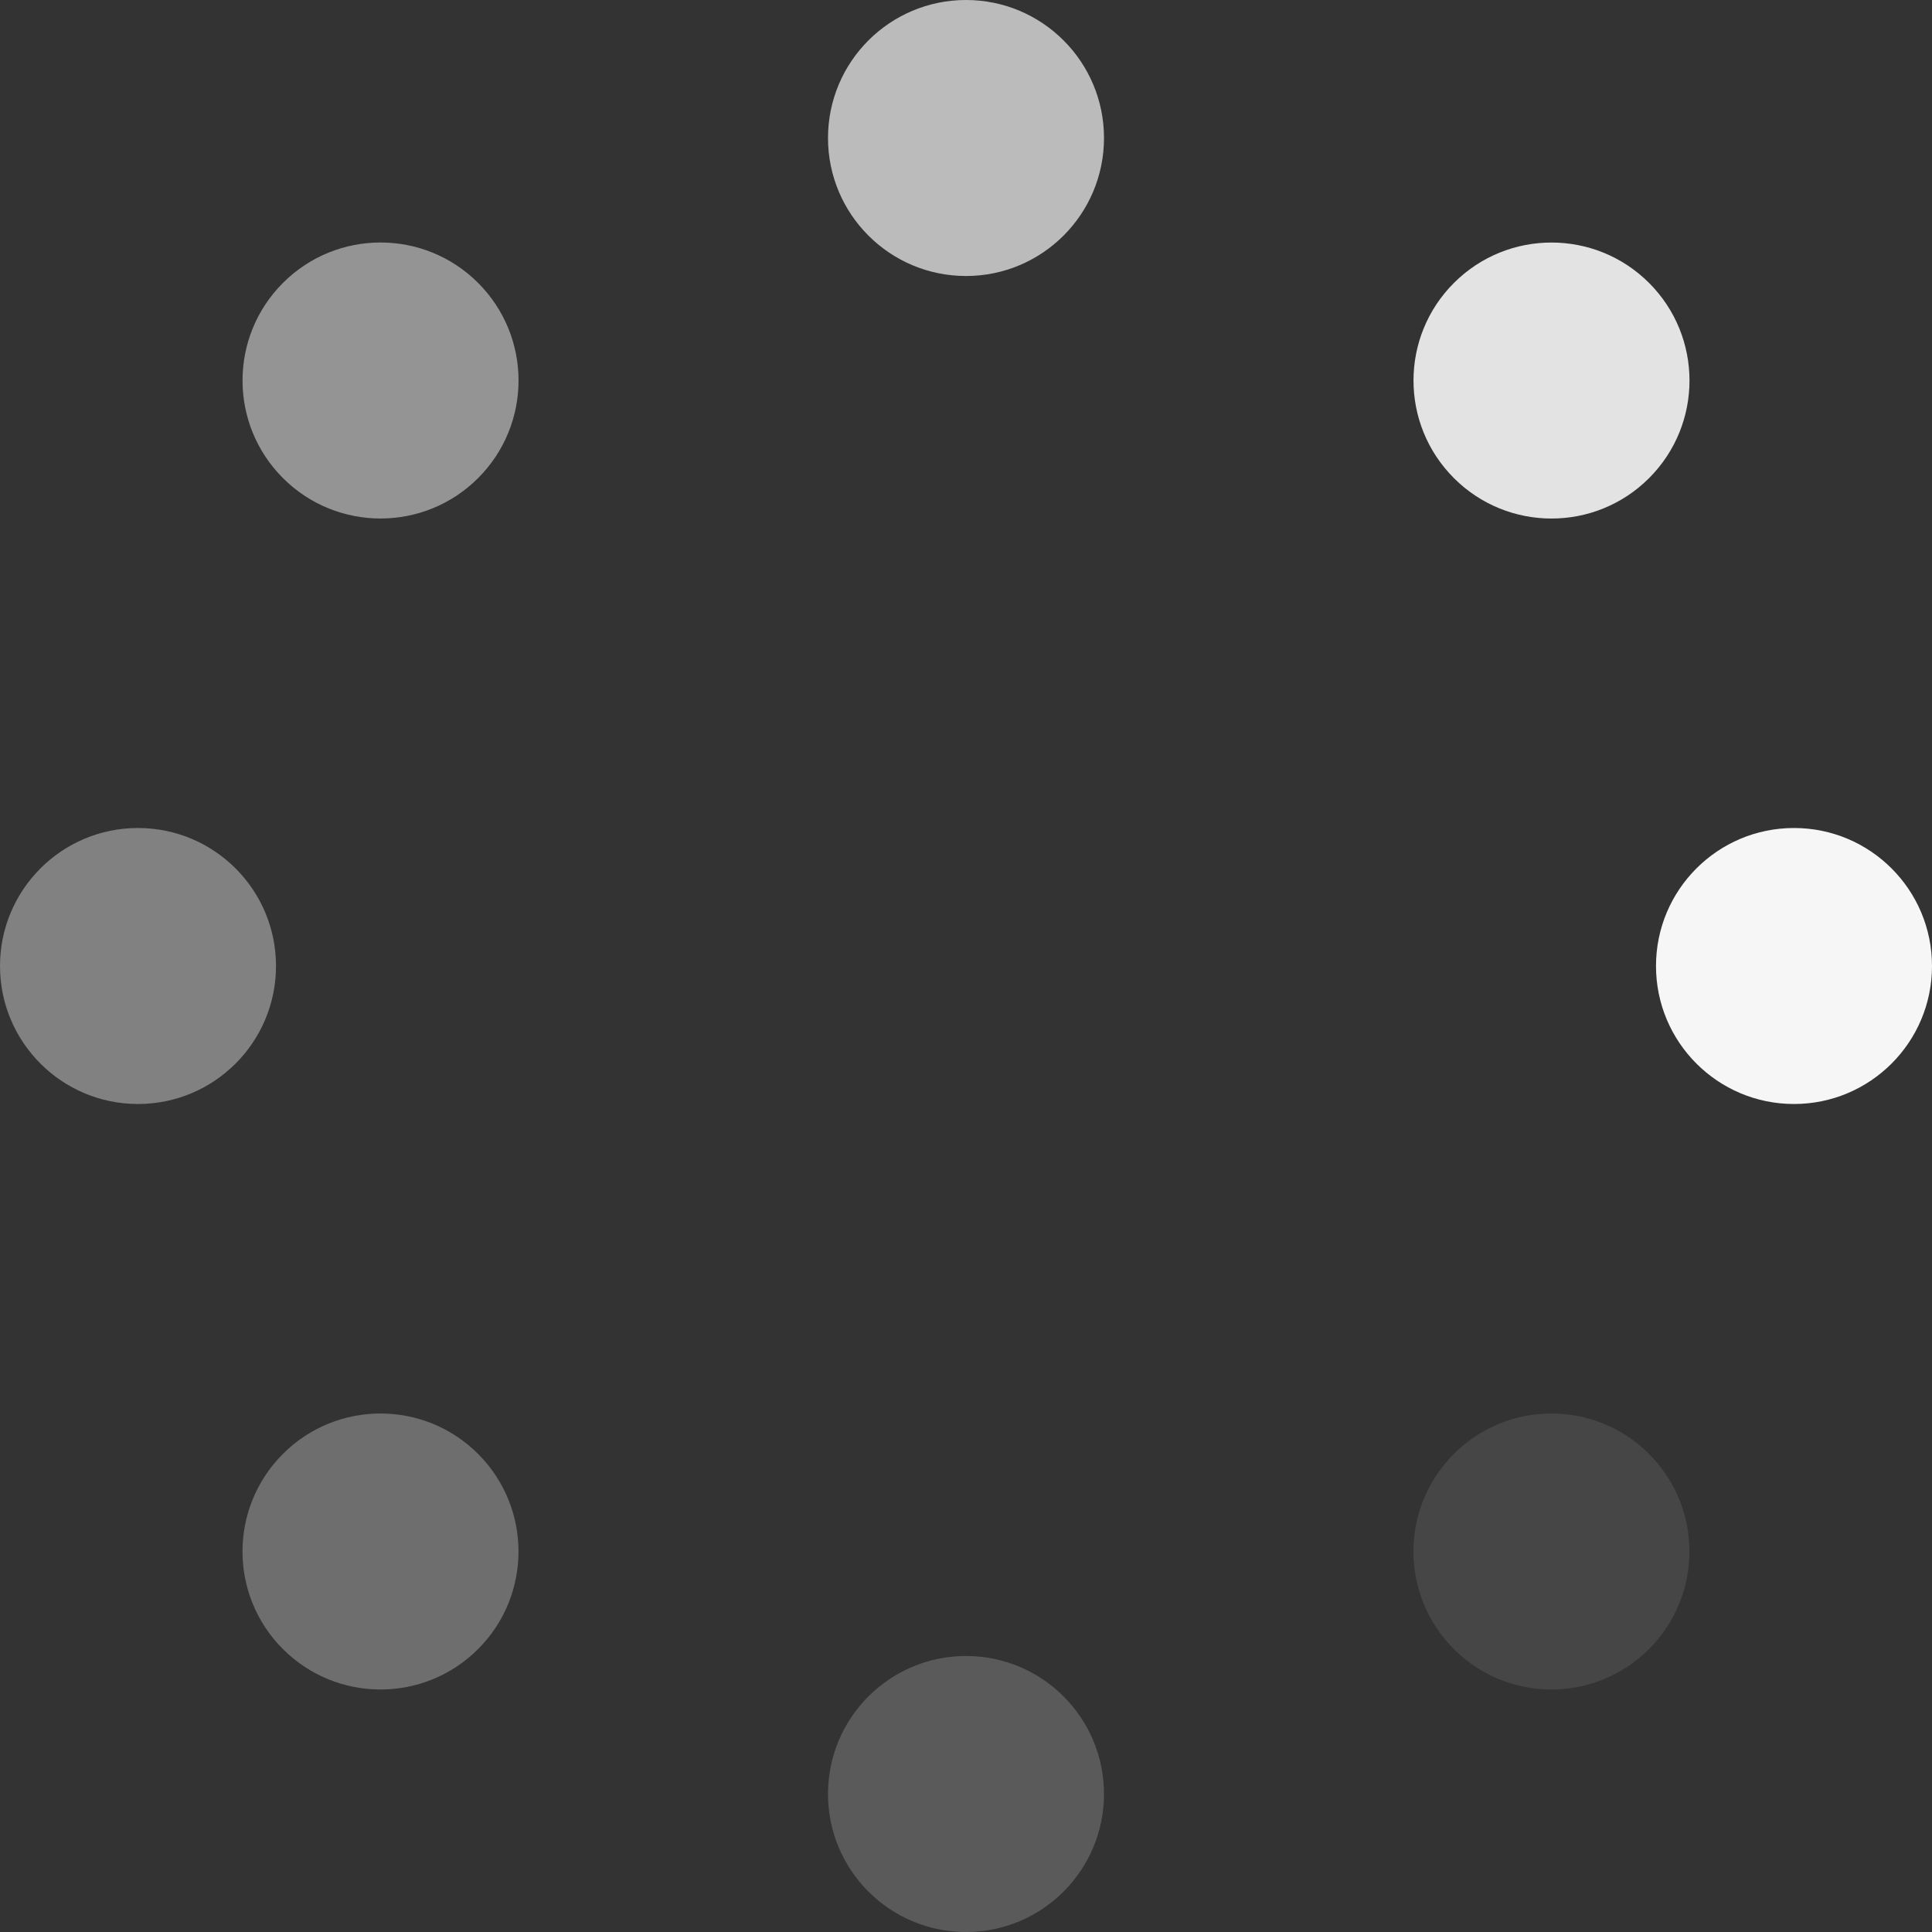 <?xml version="1.0" encoding="UTF-8"?> <svg xmlns="http://www.w3.org/2000/svg" width="56" height="56" viewBox="0 0 56 56" fill="none"><rect x="0" y="0" width="56" height="56" fill="#333333" stroke="none"/><circle opacity="0.7" cx="28" cy="4" r="4" fill="#F6F6F6"></circle><circle opacity="0.2" cx="28" cy="52" r="4" fill="#F6F6F6"></circle><circle opacity="0.4" cx="4" cy="28" r="4" transform="rotate(-90 4 28)" fill="#F6F6F6"></circle><circle cx="52" cy="28" r="4" transform="rotate(-90 52 28)" fill="#F6F6F6"></circle><circle opacity="0.3" cx="11.029" cy="44.971" r="4" transform="rotate(-135 11.029 44.971)" fill="#F6F6F6"></circle><circle opacity="0.9" cx="44.971" cy="11.03" r="4" transform="rotate(-135 44.971 11.03)" fill="#F6F6F6"></circle><circle opacity="0.5" cx="11.03" cy="11.029" r="4" transform="rotate(-45 11.03 11.029)" fill="#F6F6F6"></circle><circle opacity="0.1" cx="44.969" cy="44.971" r="4" transform="rotate(-45 44.969 44.971)" fill="#F6F6F6"></circle></svg> 